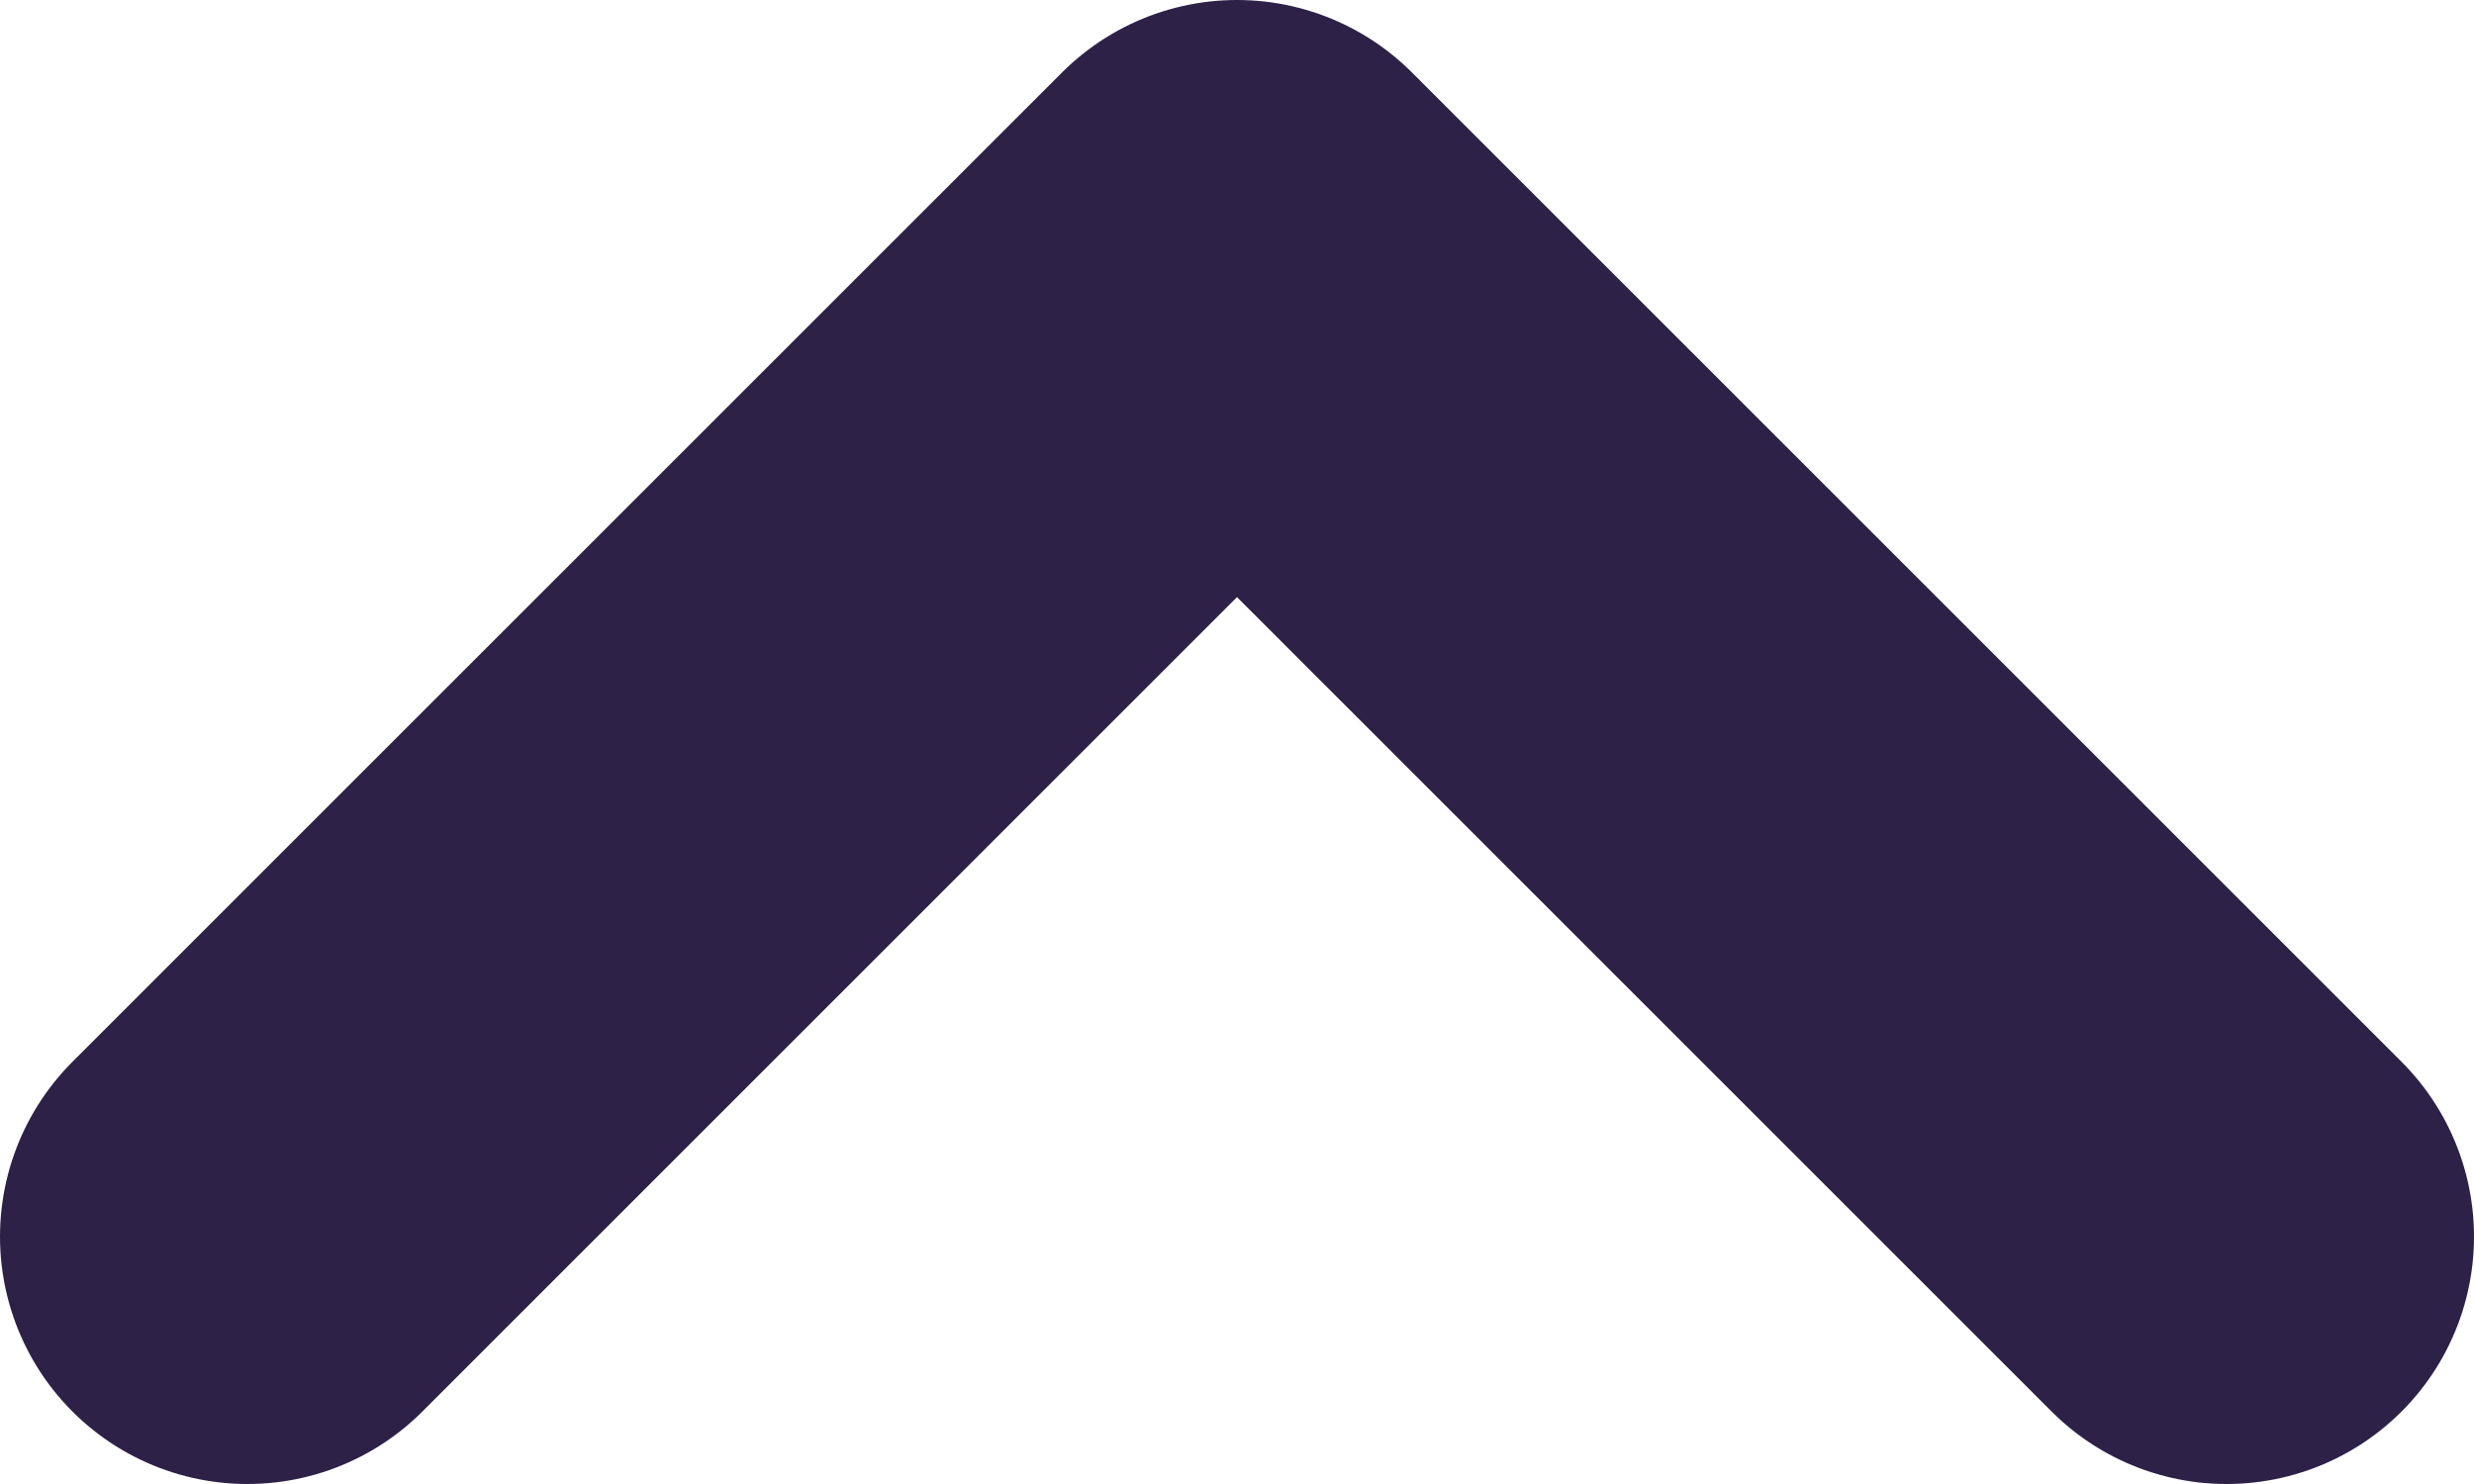 <svg width="10" height="6" viewBox="0 0 10 6" fill="none" xmlns="http://www.w3.org/2000/svg">
    <path d="M9 5L5 1L1 5" stroke="#2D2147" stroke-width="2" stroke-linecap="round" stroke-linejoin="round"/>
</svg>
